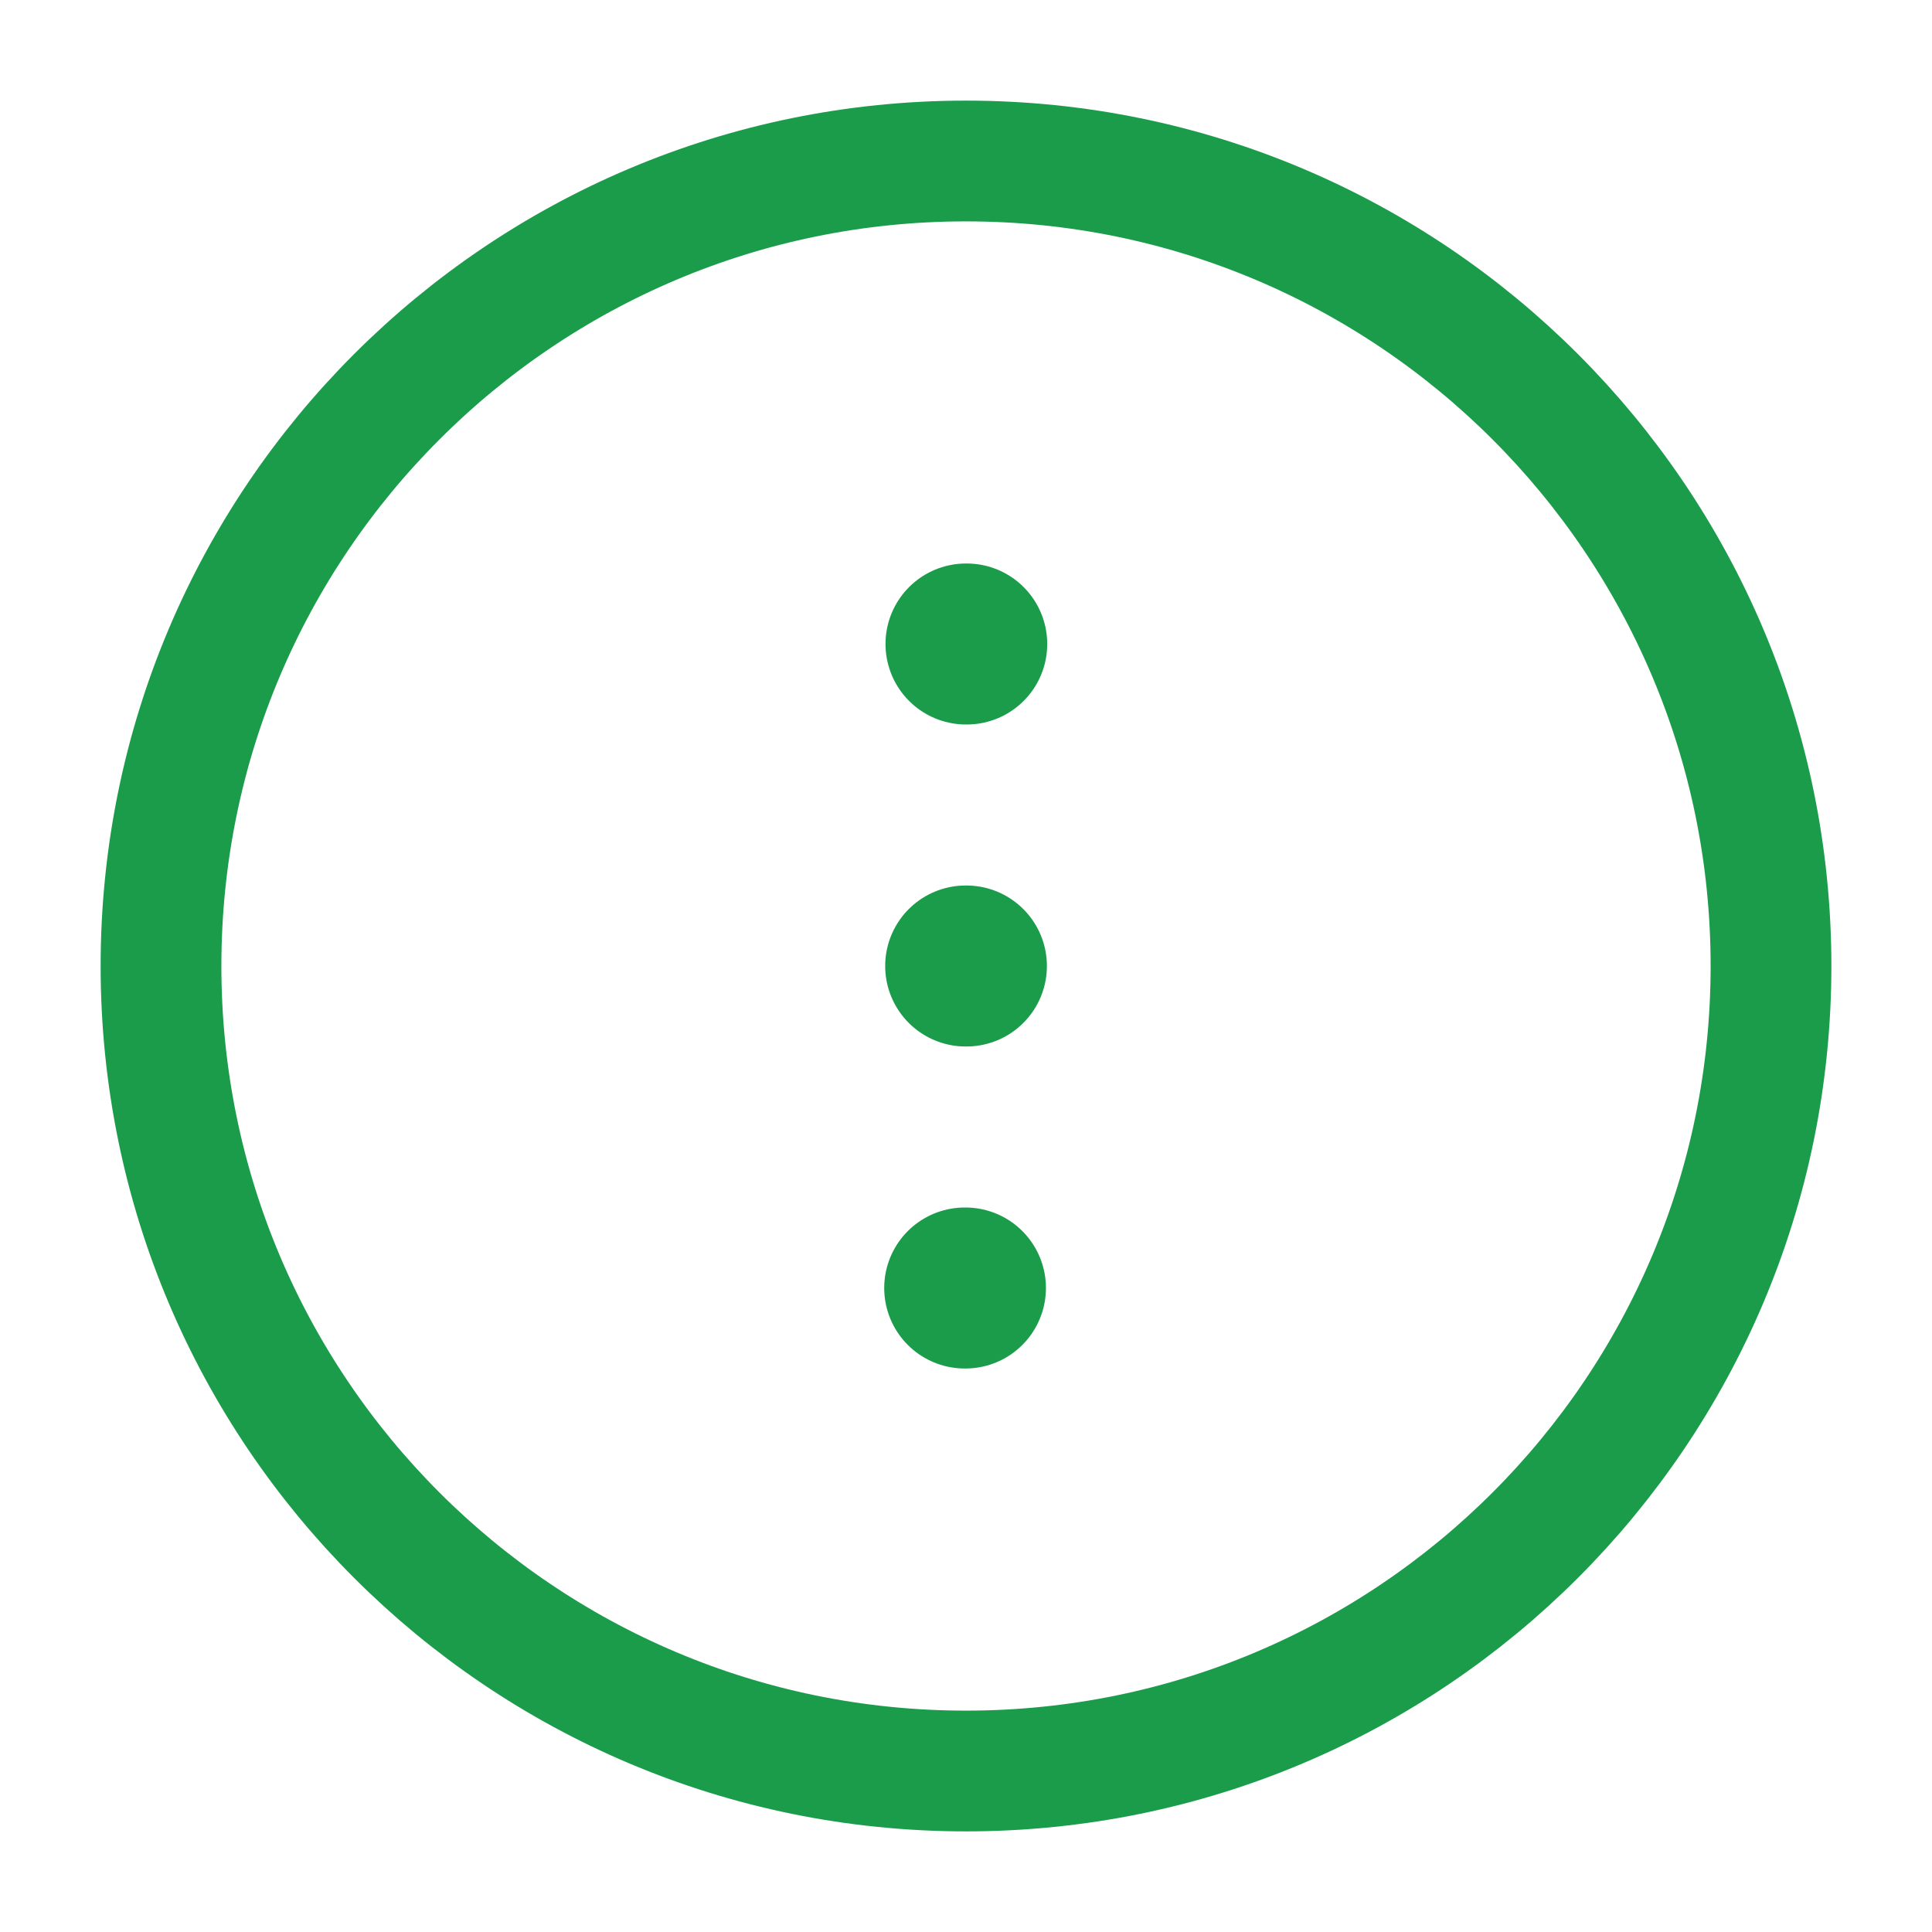 <svg xmlns="http://www.w3.org/2000/svg" viewBox="0 0 24 24" width="24" height="24" color="#1b9c4b" fill="none">
    <path d="M11.996 12H12.005" stroke="currentColor" stroke-width="2" stroke-linecap="round" stroke-linejoin="round" />
    <path d="M11.984 16H11.993" stroke="currentColor" stroke-width="2" stroke-linecap="round" stroke-linejoin="round" />
    <path d="M12 8H12.009" stroke="currentColor" stroke-width="2" stroke-linecap="round" stroke-linejoin="round" />
    <path d="M22 12C22 6.477 17.523 2 12 2C6.477 2 2 6.477 2 12C2 17.523 6.477 22 12 22C17.523 22 22 17.523 22 12Z" stroke="currentColor" stroke-width="1.5" />
</svg>